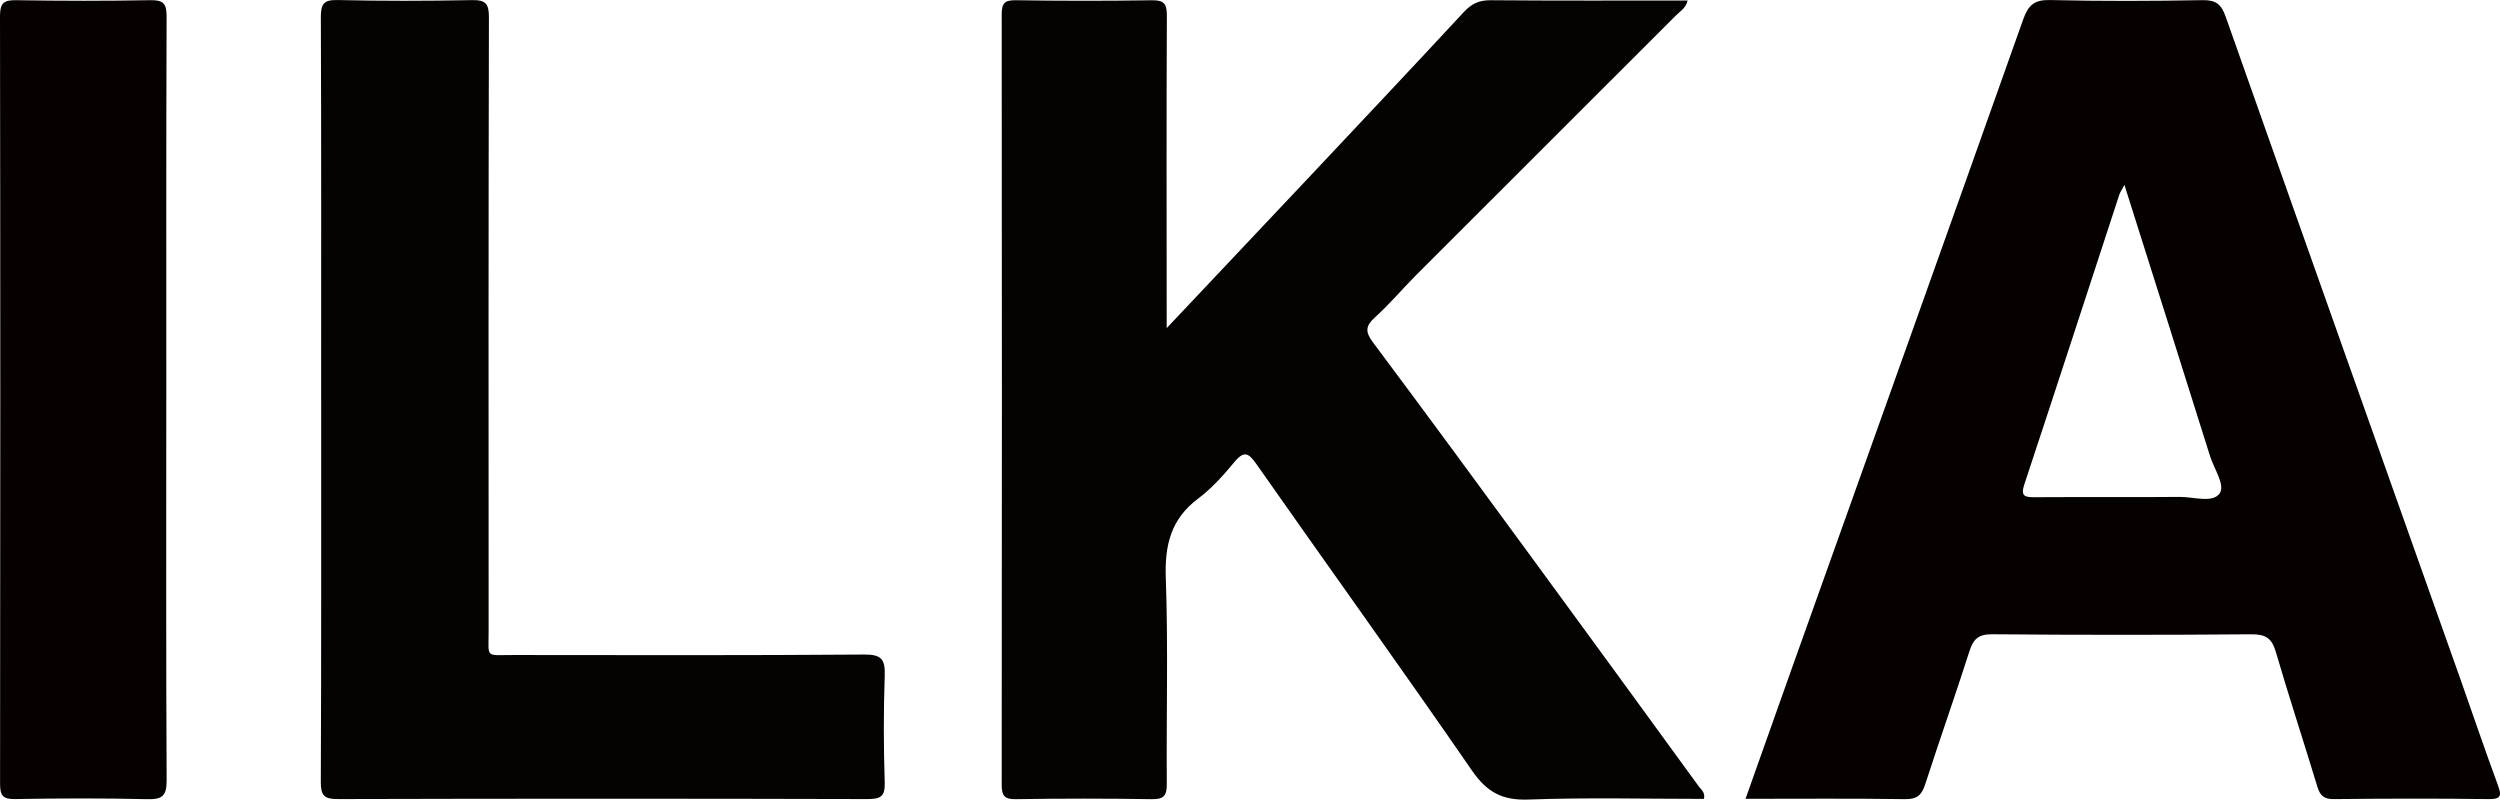 <svg xmlns="http://www.w3.org/2000/svg" id="_レイヤー_1" data-name="レイヤー_1" viewBox="0 0 679.45 217.31"><defs><style>.cls-1{fill:#050202}.cls-2{fill:#050101}</style></defs><path d="M317.06 89.2c13.75-14.57 26.64-28.21 39.51-41.88 13.79-14.66 27.6-29.3 41.28-44.06 2.1-2.27 4.18-3.23 7.31-3.2 17.78.15 35.56.08 53.5.08-.51 2.15-2.07 2.94-3.18 4.06-23.52 23.54-47.08 47.04-70.61 70.57-3.76 3.76-7.18 7.87-11.12 11.42-2.65 2.39-2.78 3.96-.59 6.88 15.04 20.12 29.89 40.37 44.73 60.63 14.65 19.98 29.23 40.01 43.81 60.04.64.87 1.79 1.59 1.4 3.38-15.86 0-31.79-.4-47.69.18-7.11.26-11.29-1.99-15.33-7.84-19.26-27.92-39.08-55.46-58.55-83.24-2.12-3.02-3.33-3.93-6.04-.66-2.96 3.57-6.13 7.15-9.82 9.91-7.43 5.56-9.15 12.63-8.83 21.61.66 18.62.13 37.28.27 55.92.02 3.2-.74 4.25-4.09 4.2-12.31-.2-24.63-.2-36.95 0-3.22.05-3.83-1.06-3.83-4 .07-69.74.08-139.48 0-209.22 0-3.03.71-3.97 3.84-3.92 12.31.19 24.63.2 36.95.01 3.29-.05 4.11.91 4.1 4.15-.13 27.13-.06 54.26-.05 81.39v3.6Z" class="cls-1"/><path d="M474.4 217.1c4.24-11.95 8.26-23.35 12.33-34.74 21.07-59.02 42.18-118.03 63.14-177.1 1.36-3.83 3-5.36 7.29-5.25 13.81.33 27.63.28 41.44.03 3.64-.07 5.1 1.12 6.28 4.46 21.19 60.05 42.52 120.04 63.8 180.05 3.39 9.56 6.63 19.17 10.14 28.68 1.08 2.92 1.11 4.01-2.58 3.95-13.98-.19-27.96-.15-41.95 0-2.67.03-3.75-.94-4.48-3.37-3.71-12.25-7.72-24.42-11.31-36.71-1.09-3.73-2.86-4.74-6.65-4.71-23.47.19-46.94.2-70.41-.01-3.77-.03-5.14 1.31-6.2 4.64-3.84 12.04-8.08 23.94-11.95 35.97-.95 2.94-2.1 4.25-5.46 4.2-14.27-.21-28.54-.09-43.44-.09ZM577.38 50.25c-.67 1.28-1.16 1.95-1.41 2.71-8.59 26.21-17.1 52.45-25.78 78.63-1.08 3.25.04 3.56 2.82 3.54 13.14-.09 26.28.04 39.42-.08 3.72-.03 8.84 1.72 10.78-.89 1.68-2.26-1.47-6.71-2.55-10.16-7.65-24.4-15.39-48.77-23.28-73.74Z" class="cls-2"/><path d="M87.28 108.64c0-34.63.06-69.26-.08-103.89-.01-3.6.67-4.83 4.56-4.74 12.15.28 24.31.26 36.46.02 3.75-.08 4.67.94 4.66 4.69-.13 55.61-.11 111.22-.08 166.82 0 7.47-1.03 6.47 6.72 6.48 31.8.03 63.6.12 95.4-.13 4.75-.04 5.68 1.41 5.53 5.77-.33 9.65-.31 19.32 0 28.96.13 3.88-1.12 4.56-4.73 4.55q-71.925-.195-143.85 0c-3.74.01-4.7-.91-4.68-4.66.15-34.63.09-69.26.1-103.89Z" class="cls-1"/><path d="M45.19 108.78c0 34.44-.08 68.88.1 103.31.02 4.25-1.21 5.2-5.26 5.11-11.97-.28-23.96-.24-35.93-.03-3.37.06-4.09-1-4.08-4.19C.1 143.44.11 73.9 0 4.36 0 .76 1.06 0 4.46.05c12.14.21 24.29.22 36.43 0 3.51-.06 4.4.93 4.39 4.41-.13 34.77-.08 69.54-.08 104.31Z" class="cls-2"/></svg>